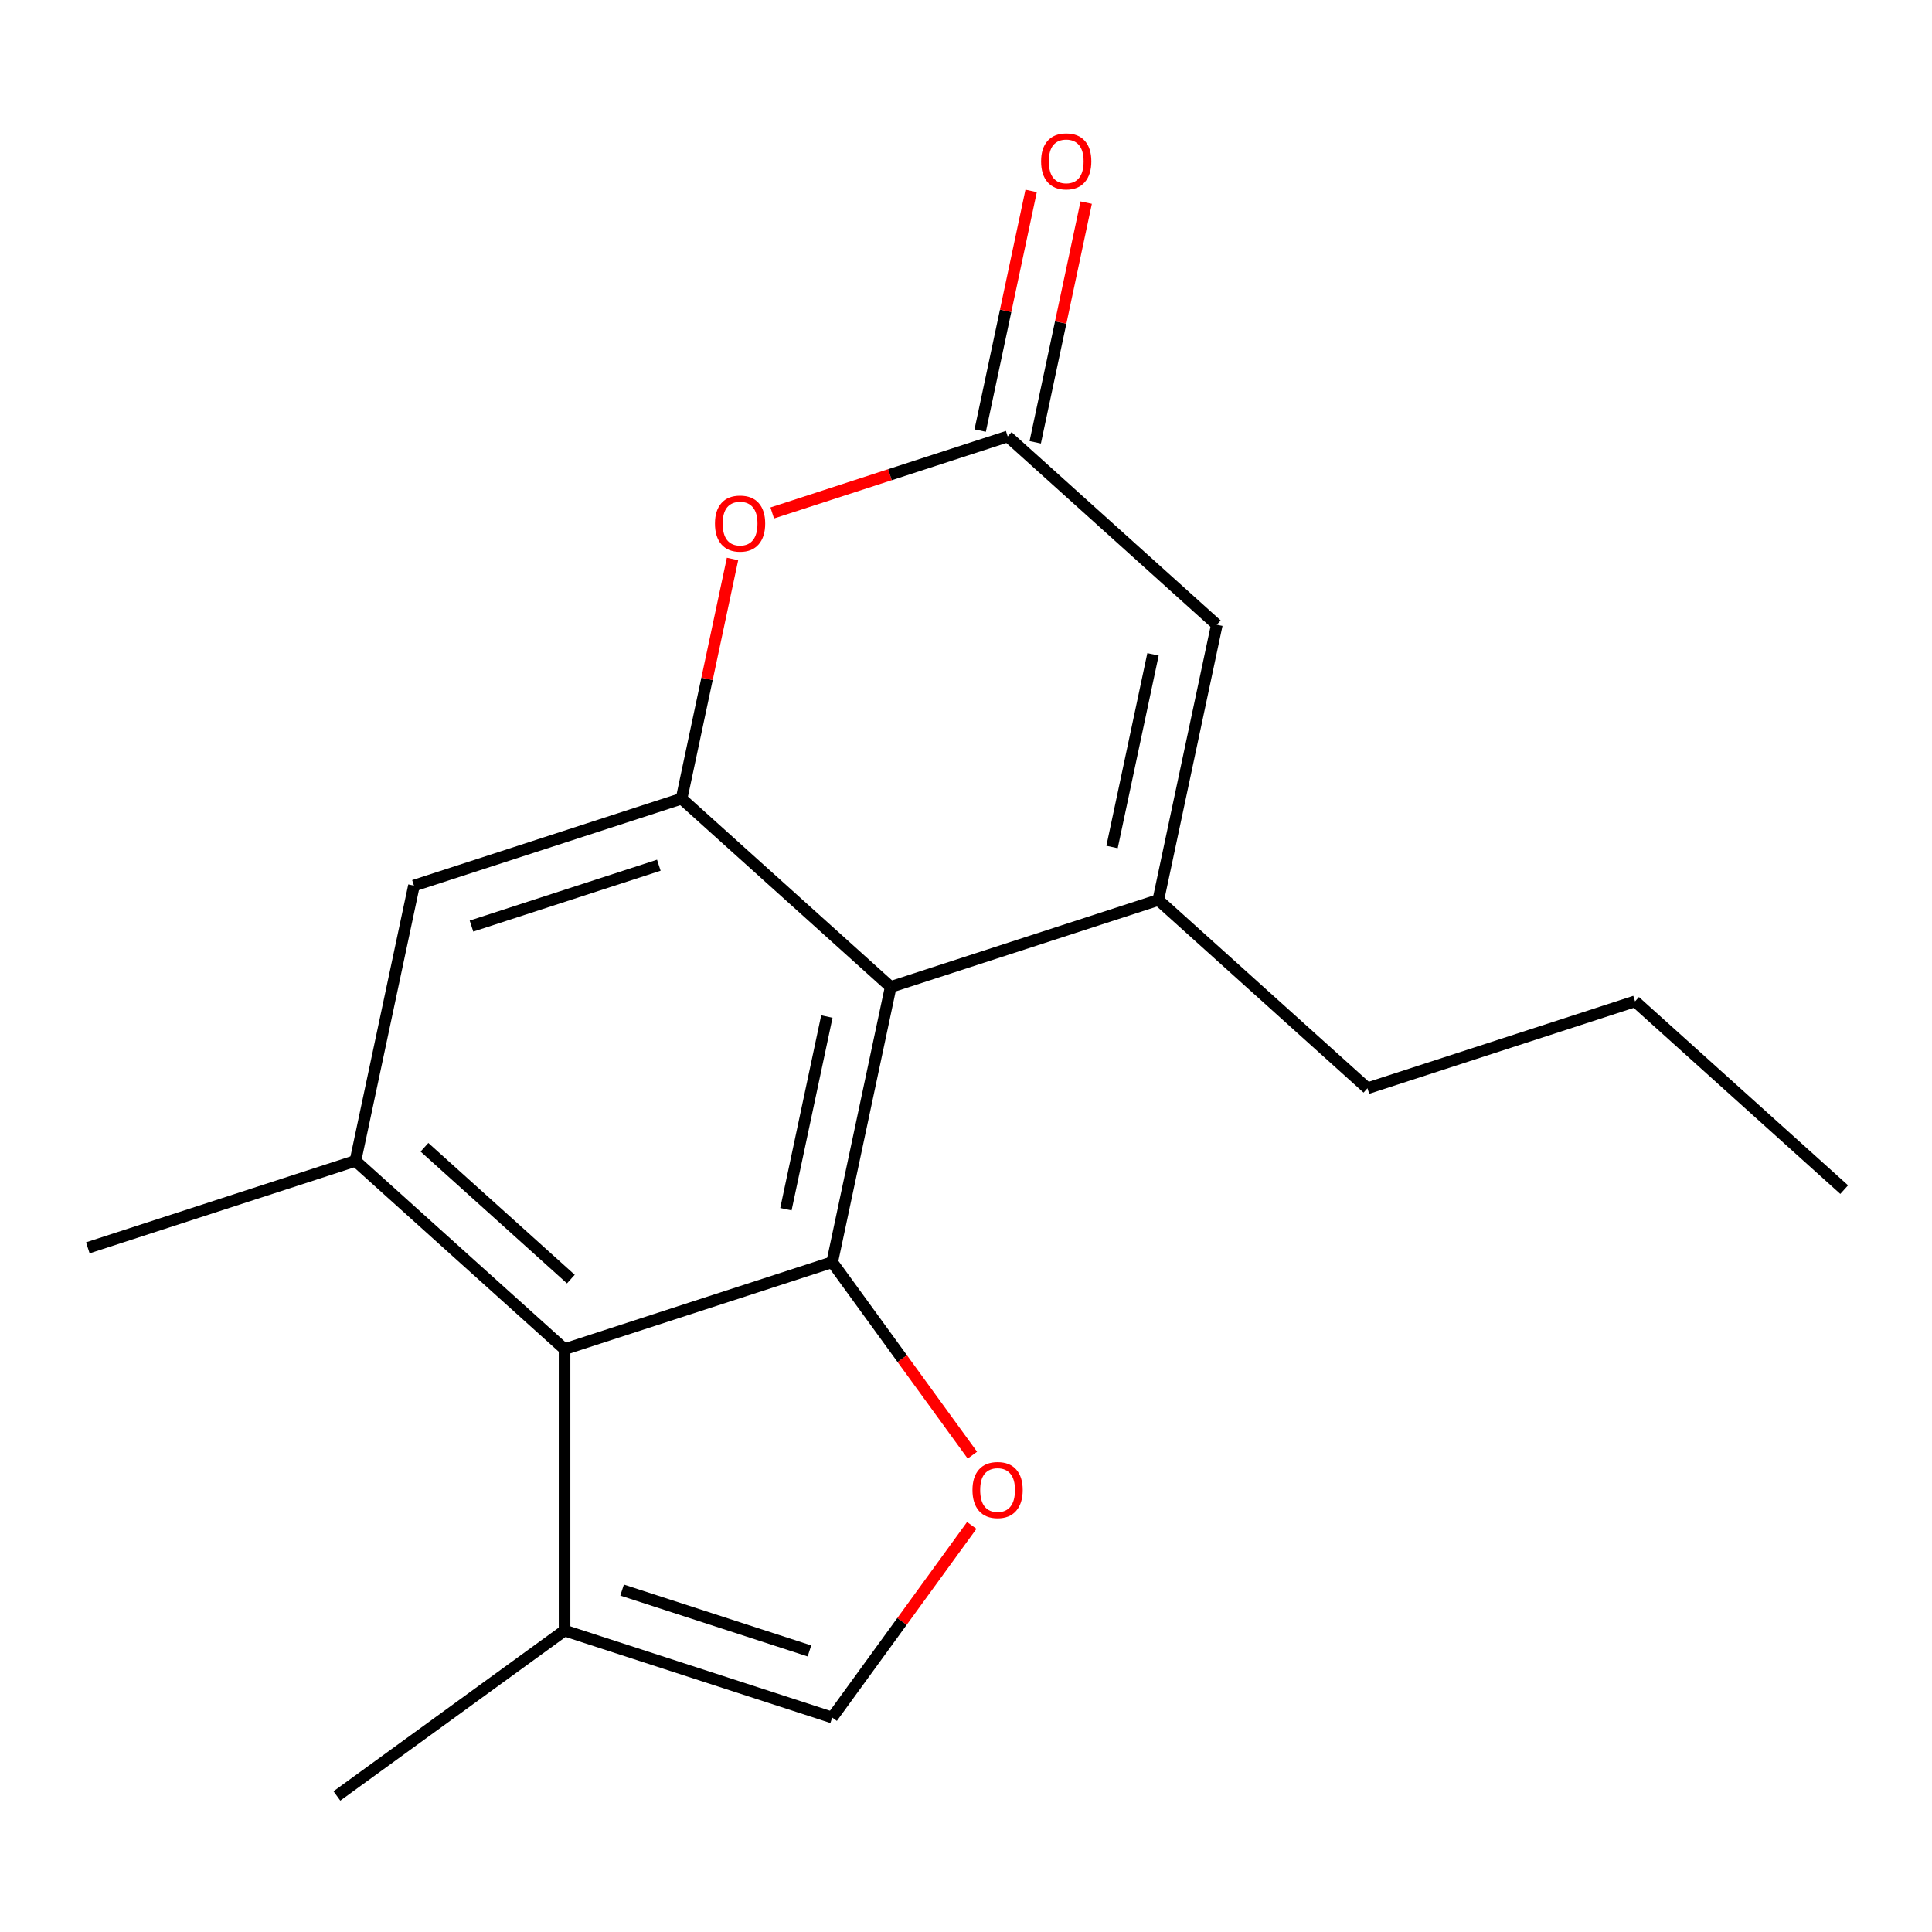 <?xml version='1.0' encoding='iso-8859-1'?>
<svg version='1.1' baseProfile='full'
              xmlns='http://www.w3.org/2000/svg'
                      xmlns:rdkit='http://www.rdkit.org/xml'
                      xmlns:xlink='http://www.w3.org/1999/xlink'
                  xml:space='preserve'
width='1000px' height='1000px' viewBox='0 0 1000 1000'>
<!-- END OF HEADER -->
<rect style='opacity:1.0;fill:#FFFFFF;stroke:none' width='1000' height='1000' x='0' y='0'> </rect>
<path class='bond-0' d='M 430.739,653.31 L 461.021,510.842' style='fill:none;fill-rule:evenodd;stroke:#000000;stroke-width:6px;stroke-linecap:butt;stroke-linejoin:miter;stroke-opacity:1' />
<path class='bond-0' d='M 406.788,625.883 L 427.985,526.155' style='fill:none;fill-rule:evenodd;stroke:#000000;stroke-width:6px;stroke-linecap:butt;stroke-linejoin:miter;stroke-opacity:1' />
<path class='bond-3' d='M 430.739,653.31 L 467.02,703.246' style='fill:none;fill-rule:evenodd;stroke:#000000;stroke-width:6px;stroke-linecap:butt;stroke-linejoin:miter;stroke-opacity:1' />
<path class='bond-3' d='M 467.02,703.246 L 503.301,753.183' style='fill:none;fill-rule:evenodd;stroke:#FF0000;stroke-width:6px;stroke-linecap:butt;stroke-linejoin:miter;stroke-opacity:1' />
<path class='bond-4' d='M 430.739,653.31 L 292.217,698.318' style='fill:none;fill-rule:evenodd;stroke:#000000;stroke-width:6px;stroke-linecap:butt;stroke-linejoin:miter;stroke-opacity:1' />
<path class='bond-1' d='M 461.021,510.842 L 599.544,465.833' style='fill:none;fill-rule:evenodd;stroke:#000000;stroke-width:6px;stroke-linecap:butt;stroke-linejoin:miter;stroke-opacity:1' />
<path class='bond-2' d='M 461.021,510.842 L 352.782,413.382' style='fill:none;fill-rule:evenodd;stroke:#000000;stroke-width:6px;stroke-linecap:butt;stroke-linejoin:miter;stroke-opacity:1' />
<path class='bond-8' d='M 599.544,465.833 L 629.826,323.365' style='fill:none;fill-rule:evenodd;stroke:#000000;stroke-width:6px;stroke-linecap:butt;stroke-linejoin:miter;stroke-opacity:1' />
<path class='bond-8' d='M 575.592,438.406 L 596.79,338.679' style='fill:none;fill-rule:evenodd;stroke:#000000;stroke-width:6px;stroke-linecap:butt;stroke-linejoin:miter;stroke-opacity:1' />
<path class='bond-13' d='M 599.544,465.833 L 707.783,563.293' style='fill:none;fill-rule:evenodd;stroke:#000000;stroke-width:6px;stroke-linecap:butt;stroke-linejoin:miter;stroke-opacity:1' />
<path class='bond-5' d='M 352.782,413.382 L 365.967,351.349' style='fill:none;fill-rule:evenodd;stroke:#000000;stroke-width:6px;stroke-linecap:butt;stroke-linejoin:miter;stroke-opacity:1' />
<path class='bond-5' d='M 365.967,351.349 L 379.153,289.315' style='fill:none;fill-rule:evenodd;stroke:#FF0000;stroke-width:6px;stroke-linecap:butt;stroke-linejoin:miter;stroke-opacity:1' />
<path class='bond-19' d='M 352.782,413.382 L 214.259,458.391' style='fill:none;fill-rule:evenodd;stroke:#000000;stroke-width:6px;stroke-linecap:butt;stroke-linejoin:miter;stroke-opacity:1' />
<path class='bond-19' d='M 341.005,447.838 L 244.039,479.344' style='fill:none;fill-rule:evenodd;stroke:#000000;stroke-width:6px;stroke-linecap:butt;stroke-linejoin:miter;stroke-opacity:1' />
<path class='bond-9' d='M 502.981,789.545 L 466.86,839.262' style='fill:none;fill-rule:evenodd;stroke:#FF0000;stroke-width:6px;stroke-linecap:butt;stroke-linejoin:miter;stroke-opacity:1' />
<path class='bond-9' d='M 466.86,839.262 L 430.739,888.978' style='fill:none;fill-rule:evenodd;stroke:#000000;stroke-width:6px;stroke-linecap:butt;stroke-linejoin:miter;stroke-opacity:1' />
<path class='bond-7' d='M 292.217,698.318 L 183.977,600.859' style='fill:none;fill-rule:evenodd;stroke:#000000;stroke-width:6px;stroke-linecap:butt;stroke-linejoin:miter;stroke-opacity:1' />
<path class='bond-7' d='M 295.473,662.052 L 219.705,593.83' style='fill:none;fill-rule:evenodd;stroke:#000000;stroke-width:6px;stroke-linecap:butt;stroke-linejoin:miter;stroke-opacity:1' />
<path class='bond-10' d='M 292.217,698.318 L 292.217,843.969' style='fill:none;fill-rule:evenodd;stroke:#000000;stroke-width:6px;stroke-linecap:butt;stroke-linejoin:miter;stroke-opacity:1' />
<path class='bond-6' d='M 399.705,265.507 L 460.646,245.706' style='fill:none;fill-rule:evenodd;stroke:#FF0000;stroke-width:6px;stroke-linecap:butt;stroke-linejoin:miter;stroke-opacity:1' />
<path class='bond-6' d='M 460.646,245.706 L 521.586,225.905' style='fill:none;fill-rule:evenodd;stroke:#000000;stroke-width:6px;stroke-linecap:butt;stroke-linejoin:miter;stroke-opacity:1' />
<path class='bond-12' d='M 535.833,228.934 L 549.019,166.9' style='fill:none;fill-rule:evenodd;stroke:#000000;stroke-width:6px;stroke-linecap:butt;stroke-linejoin:miter;stroke-opacity:1' />
<path class='bond-12' d='M 549.019,166.9 L 562.204,104.867' style='fill:none;fill-rule:evenodd;stroke:#FF0000;stroke-width:6px;stroke-linecap:butt;stroke-linejoin:miter;stroke-opacity:1' />
<path class='bond-12' d='M 507.34,222.877 L 520.525,160.844' style='fill:none;fill-rule:evenodd;stroke:#000000;stroke-width:6px;stroke-linecap:butt;stroke-linejoin:miter;stroke-opacity:1' />
<path class='bond-12' d='M 520.525,160.844 L 533.711,98.81' style='fill:none;fill-rule:evenodd;stroke:#FF0000;stroke-width:6px;stroke-linecap:butt;stroke-linejoin:miter;stroke-opacity:1' />
<path class='bond-20' d='M 521.586,225.905 L 629.826,323.365' style='fill:none;fill-rule:evenodd;stroke:#000000;stroke-width:6px;stroke-linecap:butt;stroke-linejoin:miter;stroke-opacity:1' />
<path class='bond-11' d='M 183.977,600.859 L 214.259,458.391' style='fill:none;fill-rule:evenodd;stroke:#000000;stroke-width:6px;stroke-linecap:butt;stroke-linejoin:miter;stroke-opacity:1' />
<path class='bond-14' d='M 183.977,600.859 L 45.455,645.868' style='fill:none;fill-rule:evenodd;stroke:#000000;stroke-width:6px;stroke-linecap:butt;stroke-linejoin:miter;stroke-opacity:1' />
<path class='bond-18' d='M 430.739,888.978 L 292.217,843.969' style='fill:none;fill-rule:evenodd;stroke:#000000;stroke-width:6px;stroke-linecap:butt;stroke-linejoin:miter;stroke-opacity:1' />
<path class='bond-18' d='M 418.962,854.522 L 321.997,823.016' style='fill:none;fill-rule:evenodd;stroke:#000000;stroke-width:6px;stroke-linecap:butt;stroke-linejoin:miter;stroke-opacity:1' />
<path class='bond-15' d='M 292.217,843.969 L 174.382,929.581' style='fill:none;fill-rule:evenodd;stroke:#000000;stroke-width:6px;stroke-linecap:butt;stroke-linejoin:miter;stroke-opacity:1' />
<path class='bond-16' d='M 707.783,563.293 L 846.306,518.284' style='fill:none;fill-rule:evenodd;stroke:#000000;stroke-width:6px;stroke-linecap:butt;stroke-linejoin:miter;stroke-opacity:1' />
<path class='bond-17' d='M 846.306,518.284 L 954.545,615.743' style='fill:none;fill-rule:evenodd;stroke:#000000;stroke-width:6px;stroke-linecap:butt;stroke-linejoin:miter;stroke-opacity:1' />
<path  class='atom-4' d='M 503.35 771.224
Q 503.35 764.424, 506.71 760.624
Q 510.07 756.824, 516.35 756.824
Q 522.63 756.824, 525.99 760.624
Q 529.35 764.424, 529.35 771.224
Q 529.35 778.104, 525.95 782.024
Q 522.55 785.904, 516.35 785.904
Q 510.11 785.904, 506.71 782.024
Q 503.35 778.144, 503.35 771.224
M 516.35 782.704
Q 520.67 782.704, 522.99 779.824
Q 525.35 776.904, 525.35 771.224
Q 525.35 765.664, 522.99 762.864
Q 520.67 760.024, 516.35 760.024
Q 512.03 760.024, 509.67 762.824
Q 507.35 765.624, 507.35 771.224
Q 507.35 776.944, 509.67 779.824
Q 512.03 782.704, 516.35 782.704
' fill='#FF0000'/>
<path  class='atom-6' d='M 370.064 270.994
Q 370.064 264.194, 373.424 260.394
Q 376.784 256.594, 383.064 256.594
Q 389.344 256.594, 392.704 260.394
Q 396.064 264.194, 396.064 270.994
Q 396.064 277.874, 392.664 281.794
Q 389.264 285.674, 383.064 285.674
Q 376.824 285.674, 373.424 281.794
Q 370.064 277.914, 370.064 270.994
M 383.064 282.474
Q 387.384 282.474, 389.704 279.594
Q 392.064 276.674, 392.064 270.994
Q 392.064 265.434, 389.704 262.634
Q 387.384 259.794, 383.064 259.794
Q 378.744 259.794, 376.384 262.594
Q 374.064 265.394, 374.064 270.994
Q 374.064 276.714, 376.384 279.594
Q 378.744 282.474, 383.064 282.474
' fill='#FF0000'/>
<path  class='atom-13' d='M 538.869 83.517
Q 538.869 76.717, 542.229 72.917
Q 545.589 69.117, 551.869 69.117
Q 558.149 69.117, 561.509 72.917
Q 564.869 76.717, 564.869 83.517
Q 564.869 90.397, 561.469 94.317
Q 558.069 98.197, 551.869 98.197
Q 545.629 98.197, 542.229 94.317
Q 538.869 90.437, 538.869 83.517
M 551.869 94.997
Q 556.189 94.997, 558.509 92.117
Q 560.869 89.197, 560.869 83.517
Q 560.869 77.957, 558.509 75.157
Q 556.189 72.317, 551.869 72.317
Q 547.549 72.317, 545.189 75.117
Q 542.869 77.917, 542.869 83.517
Q 542.869 89.237, 545.189 92.117
Q 547.549 94.997, 551.869 94.997
' fill='#FF0000'/>
</svg>
